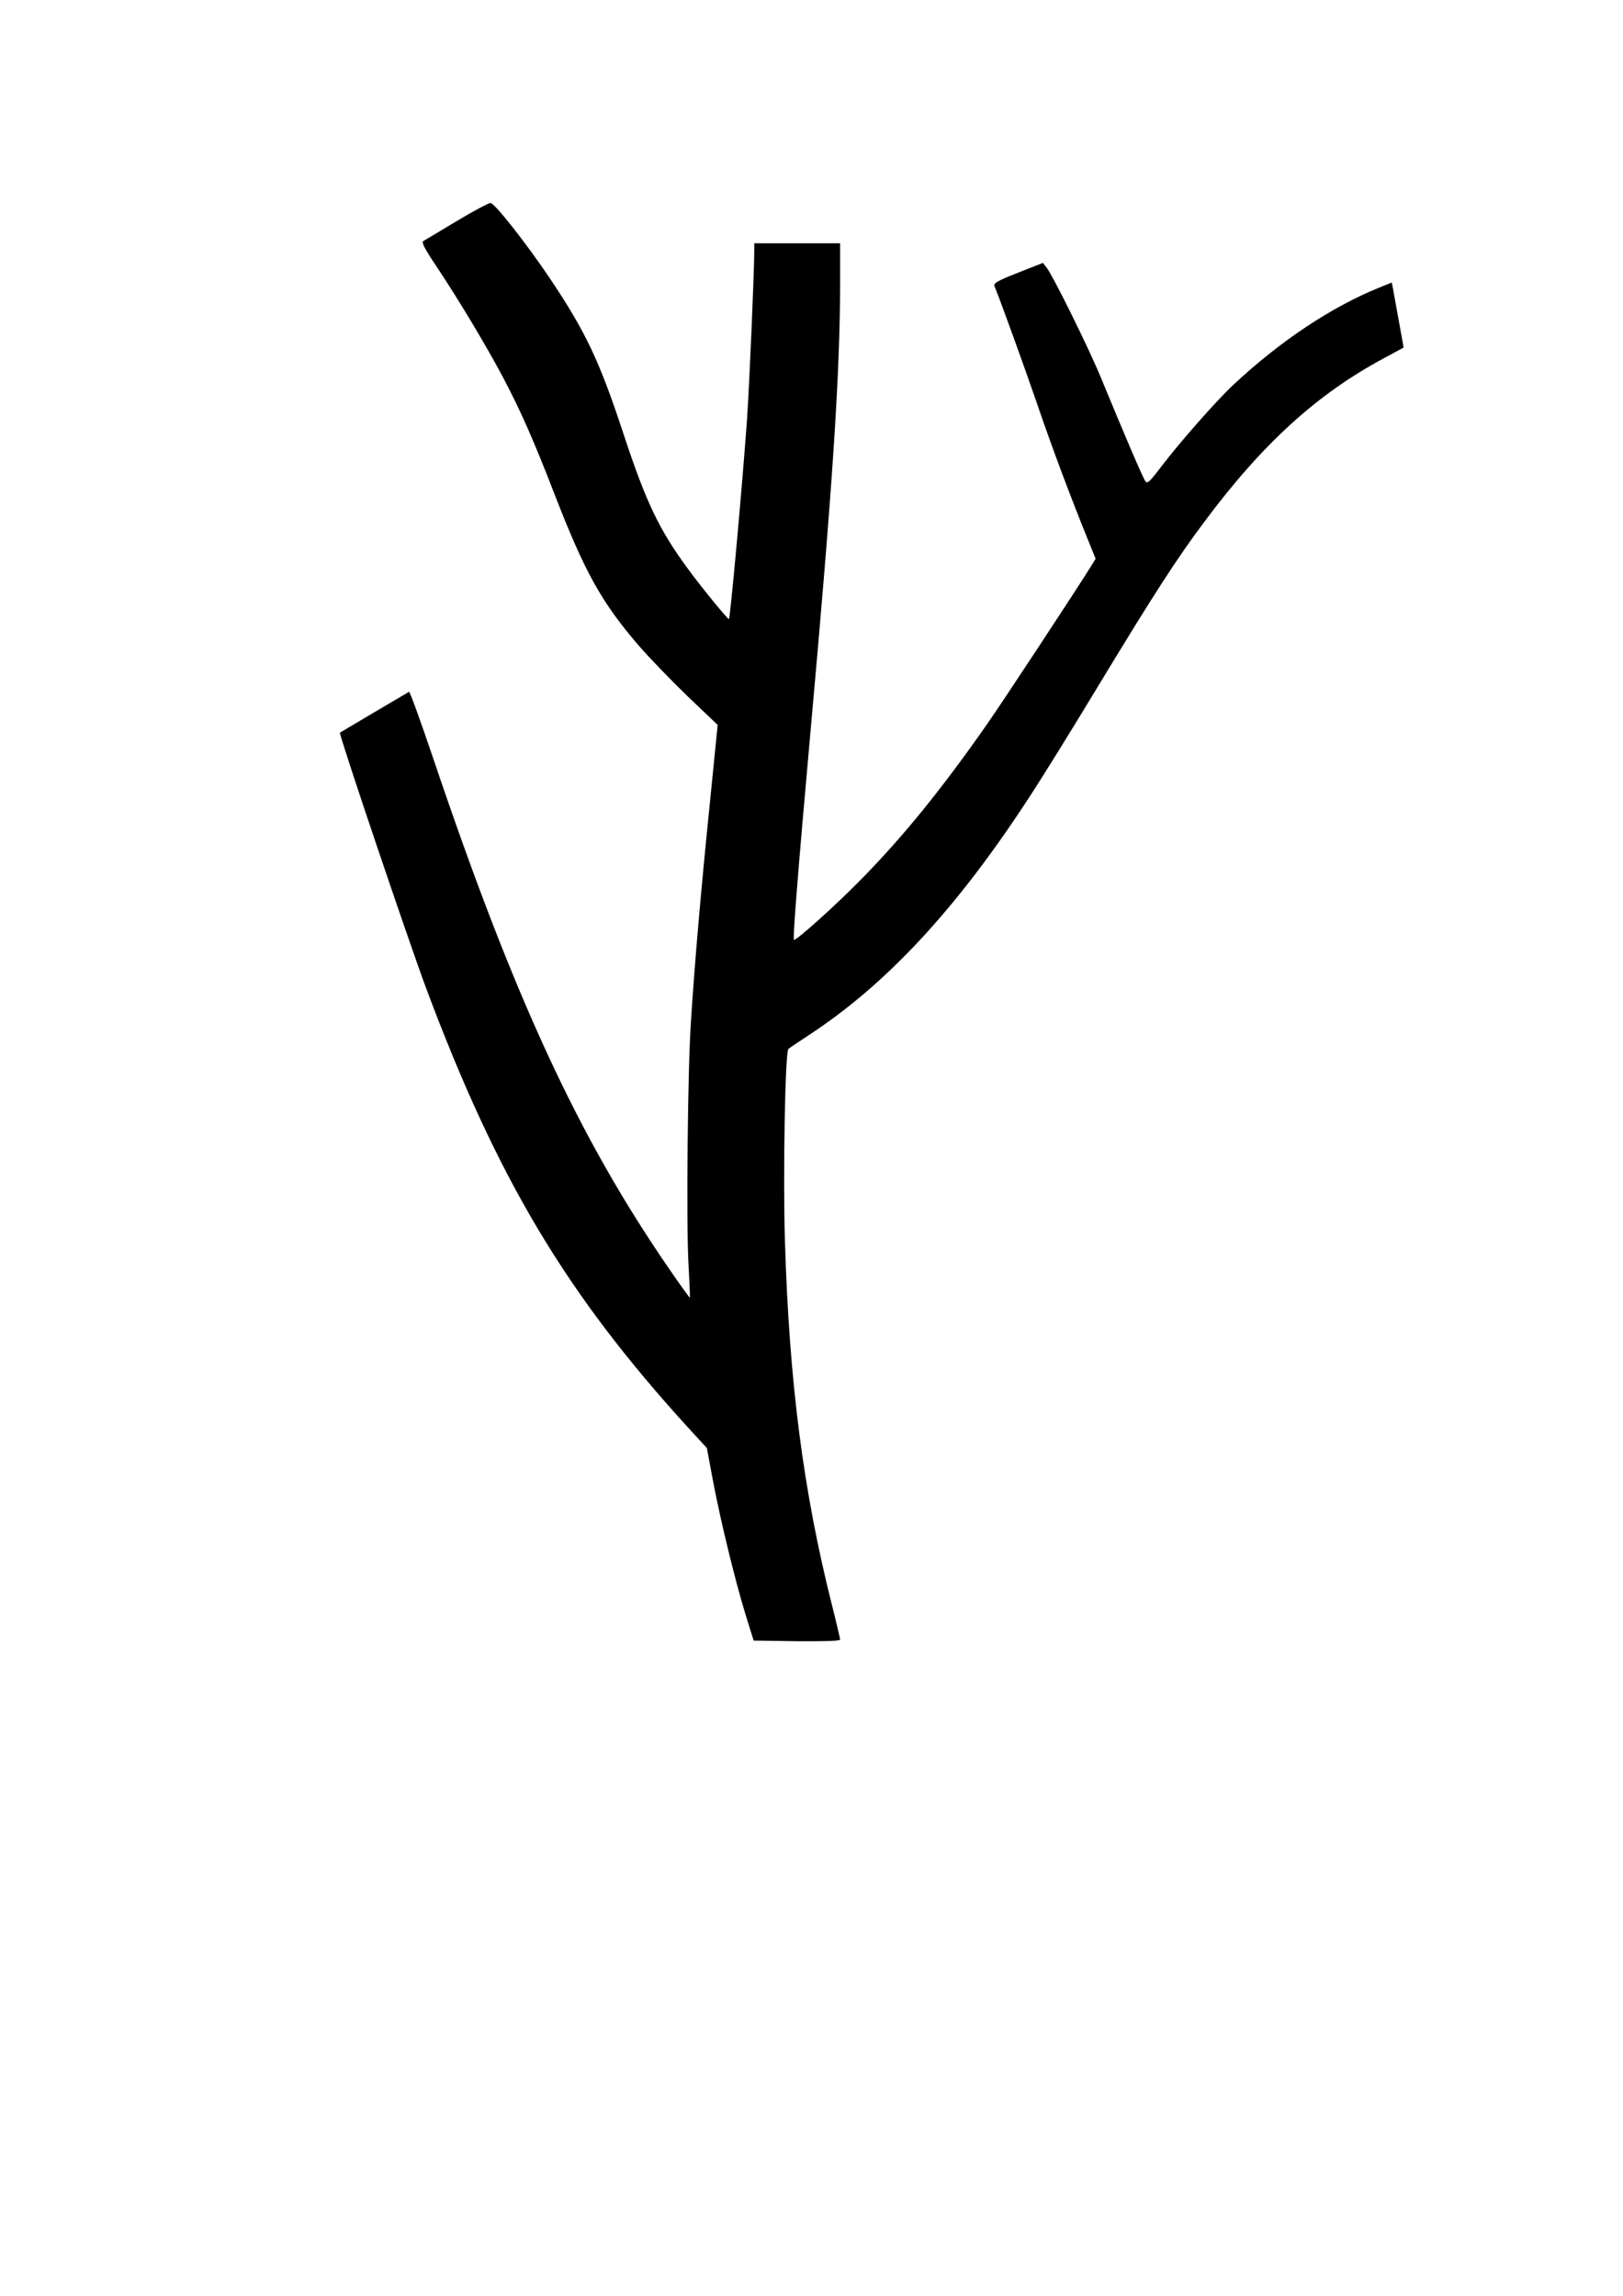<?xml version="1.0" encoding="UTF-8" standalone="yes"?>
<svg version="1.0" xmlns="http://www.w3.org/2000/svg" width="210mm" height="297mm" viewBox="0 0 794 1123" preserveAspectRatio="xMidYMid meet">
  <g transform="translate(0,1123) scale(0.1,-0.1)" fill="#000000" stroke="none">
    <path d="M2235 10149 c-82 -49 -156 -94 -164 -98 -10 -6 5 -36 66 -127 105
-157 244 -389 326 -544 87 -166 148 -304 252 -573 146 -376 227 -522 408 -733
53 -61 162 -174 242 -251 l146 -139 -40 -399 c-42 -414 -73 -769 -91 -1055
-16 -233 -23 -984 -12 -1180 5 -91 8 -166 7 -168 -1 -1 -45 59 -97 135 -448
649 -764 1332 -1163 2516 -59 174 -110 315 -114 313 -16 -9 -336 -198 -338
-200 -7 -6 338 -1026 422 -1251 349 -933 684 -1493 1282 -2149 l91 -99 31
-166 c38 -198 106 -478 159 -651 l39 -125 211 -3 c139 -1 212 1 212 8 0 5 -18
82 -40 169 -140 556 -209 1088 -230 1781 -10 325 1 926 17 939 4 4 53 37 108
73 374 247 711 610 1057 1138 64 96 220 348 348 560 272 449 386 626 520 805
285 383 552 627 881 803 l96 52 -23 127 c-13 71 -26 142 -29 160 l-6 31 -62
-25 c-234 -95 -484 -261 -715 -477 -81 -76 -259 -278 -349 -396 -60 -79 -70
-88 -80 -73 -12 16 -104 231 -218 508 -60 145 -231 491 -264 535 l-19 24 -122
-48 c-99 -39 -120 -51 -115 -65 32 -78 148 -400 209 -577 69 -203 163 -454
250 -668 l36 -89 -22 -36 c-67 -108 -433 -665 -511 -776 -216 -309 -401 -538
-602 -744 -128 -132 -333 -316 -341 -308 -6 6 19 326 81 1018 109 1208 145
1758 145 2202 l0 187 -210 0 -210 0 0 -37 c-1 -122 -23 -631 -35 -818 -23
-323 -82 -975 -89 -983 -4 -4 -128 147 -195 238 -145 196 -208 326 -321 668
-118 359 -186 501 -361 762 -114 169 -267 364 -289 367 -8 1 -82 -38 -165 -88z"/>
  </g>
</svg>